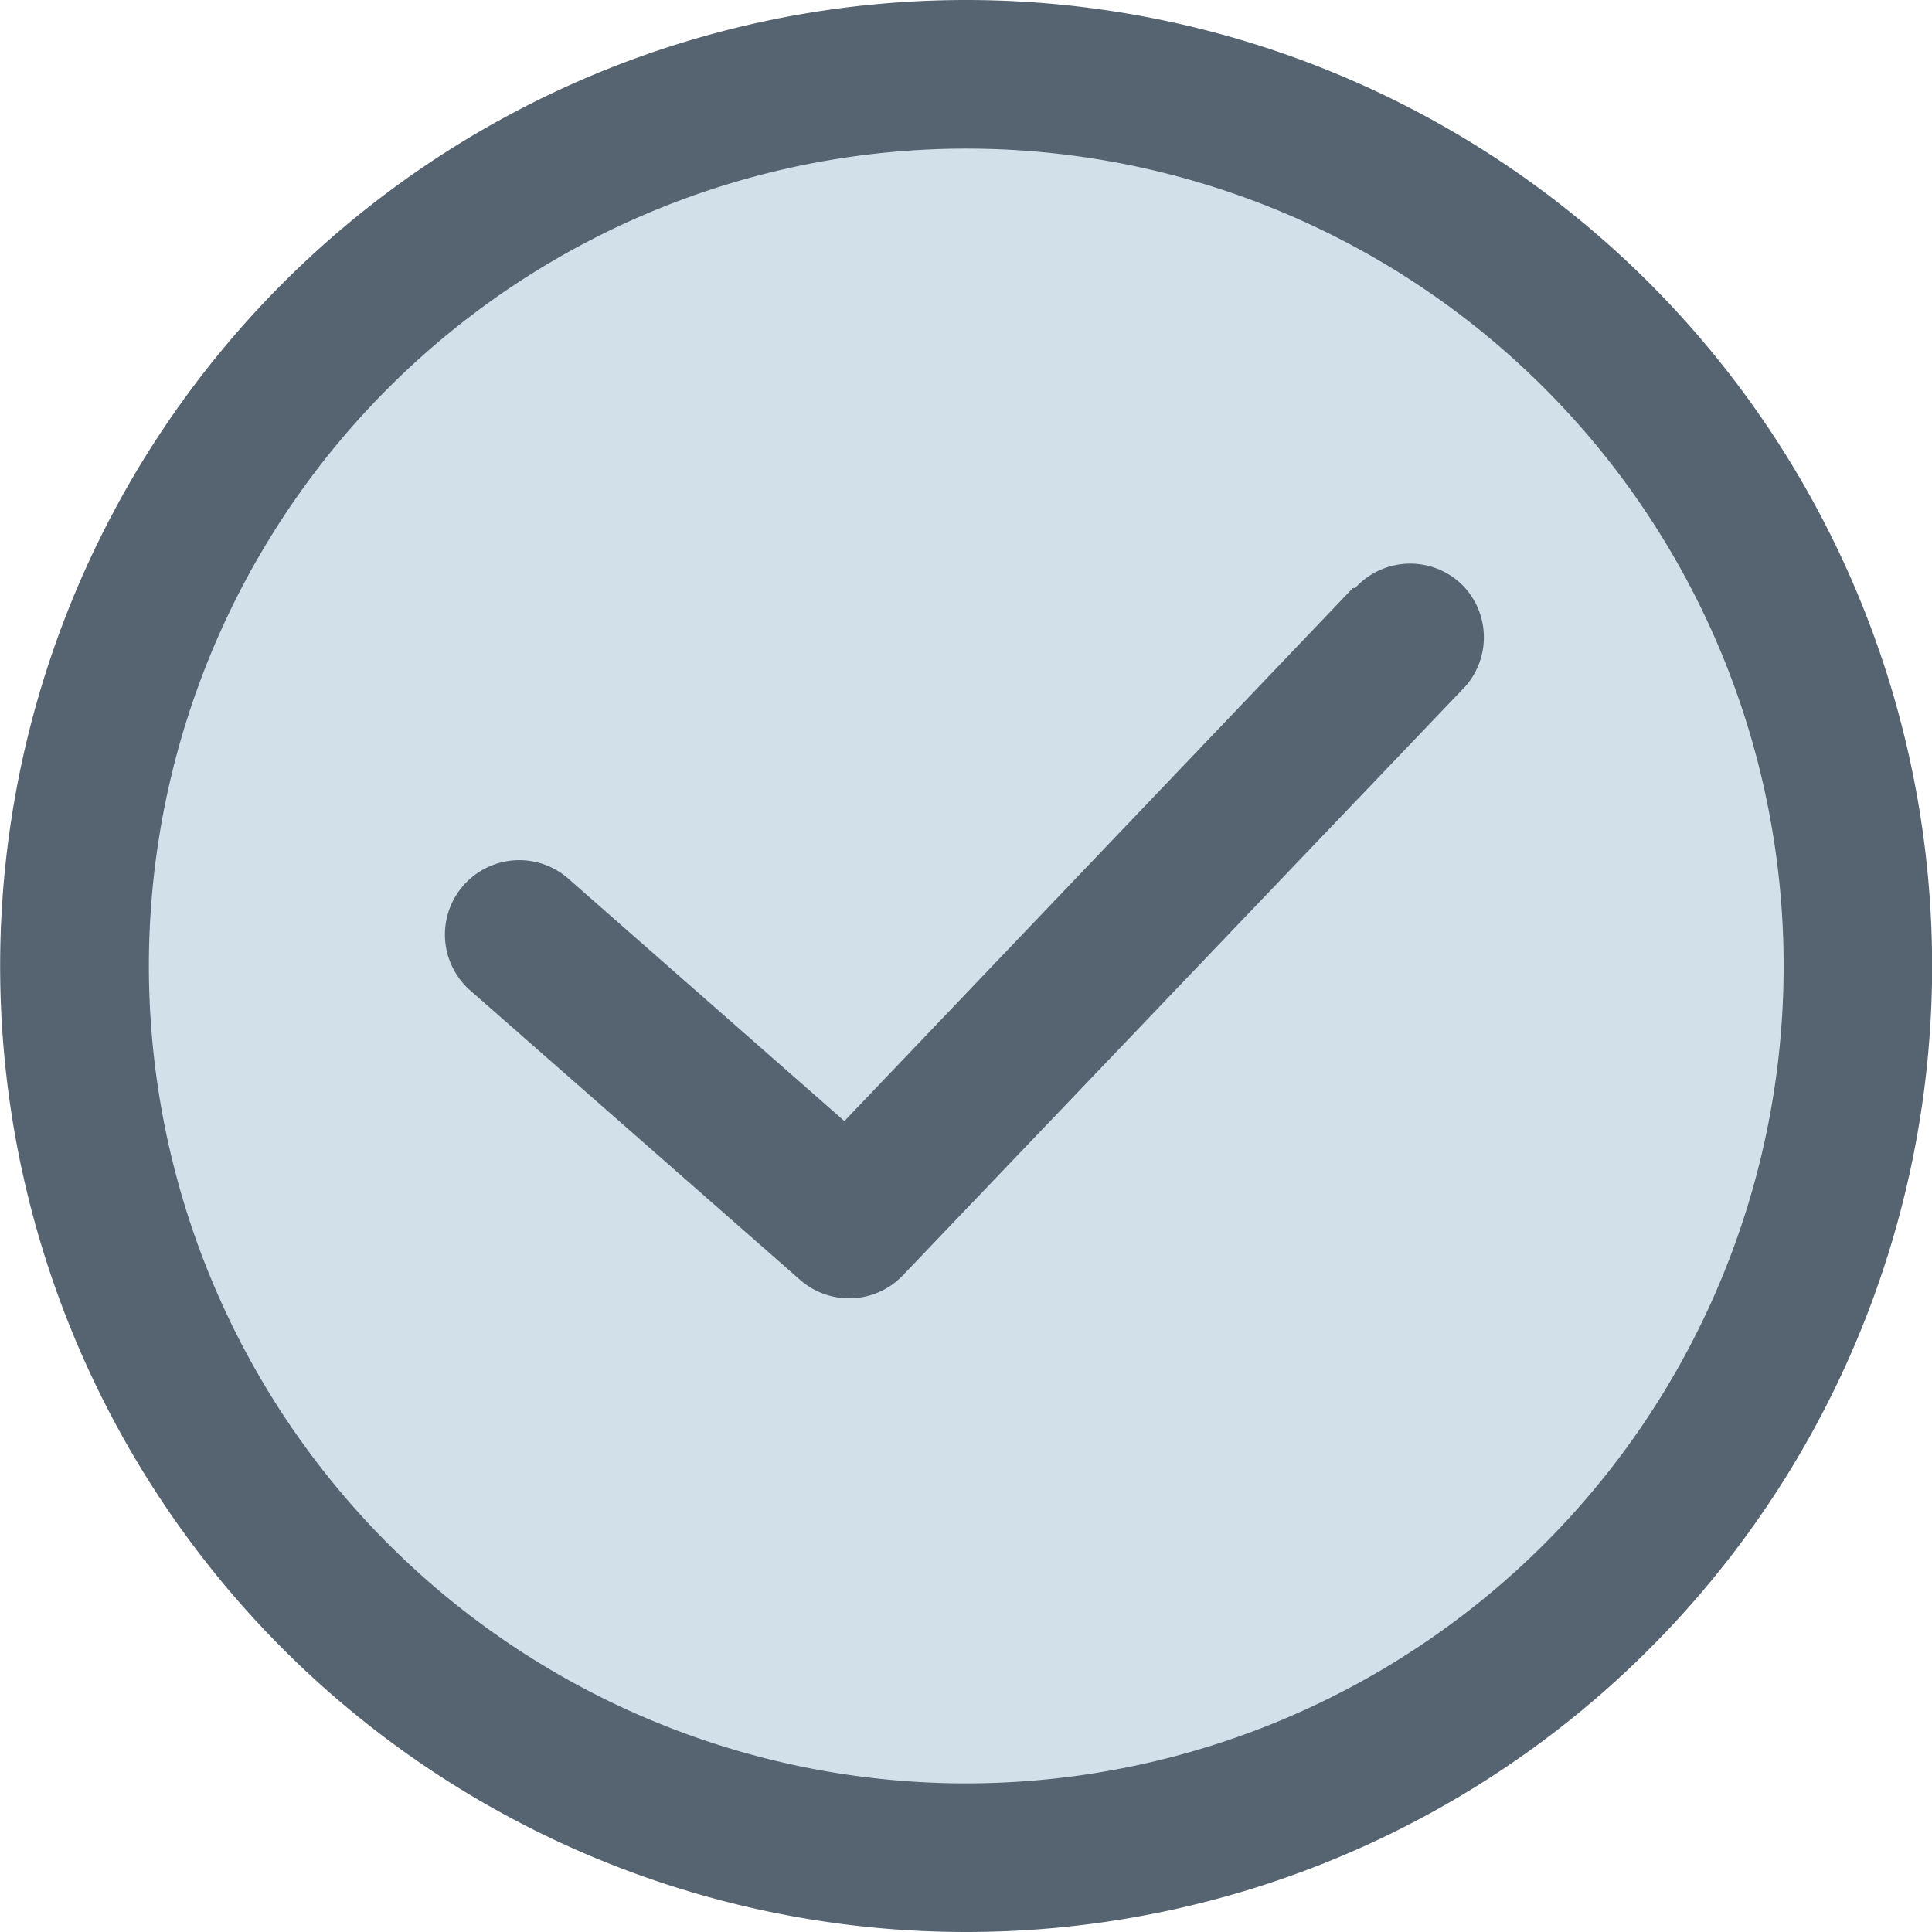 <svg xmlns="http://www.w3.org/2000/svg" viewBox="0 0 78 78"><defs><style>.cls-1{fill:#d2e0ea;}.cls-2{fill:#566472;}</style></defs><title>checkmark_icon</title><g id="Layer_2" data-name="Layer 2"><g id="Layer_1-2" data-name="Layer 1"><circle class="cls-1" cx="39" cy="40.5" r="36.5"/><path class="cls-2" d="M54.62,23.74,34.09,45.26l-11.16-9.8A3,3,0,0,0,19,40L32.3,51.67a3,3,0,0,0,4.15-.18L59,27.88a3,3,0,0,0,0-4.3,3,3,0,0,0-4.29.16Z"/><path class="cls-2" d="M39,72a33,33,0,1,1,23.34-9.66A33.05,33.05,0,0,1,39,72ZM39,0A39,39,0,1,0,66.58,11.42,39,39,0,0,0,39,0Z"/></g></g></svg>